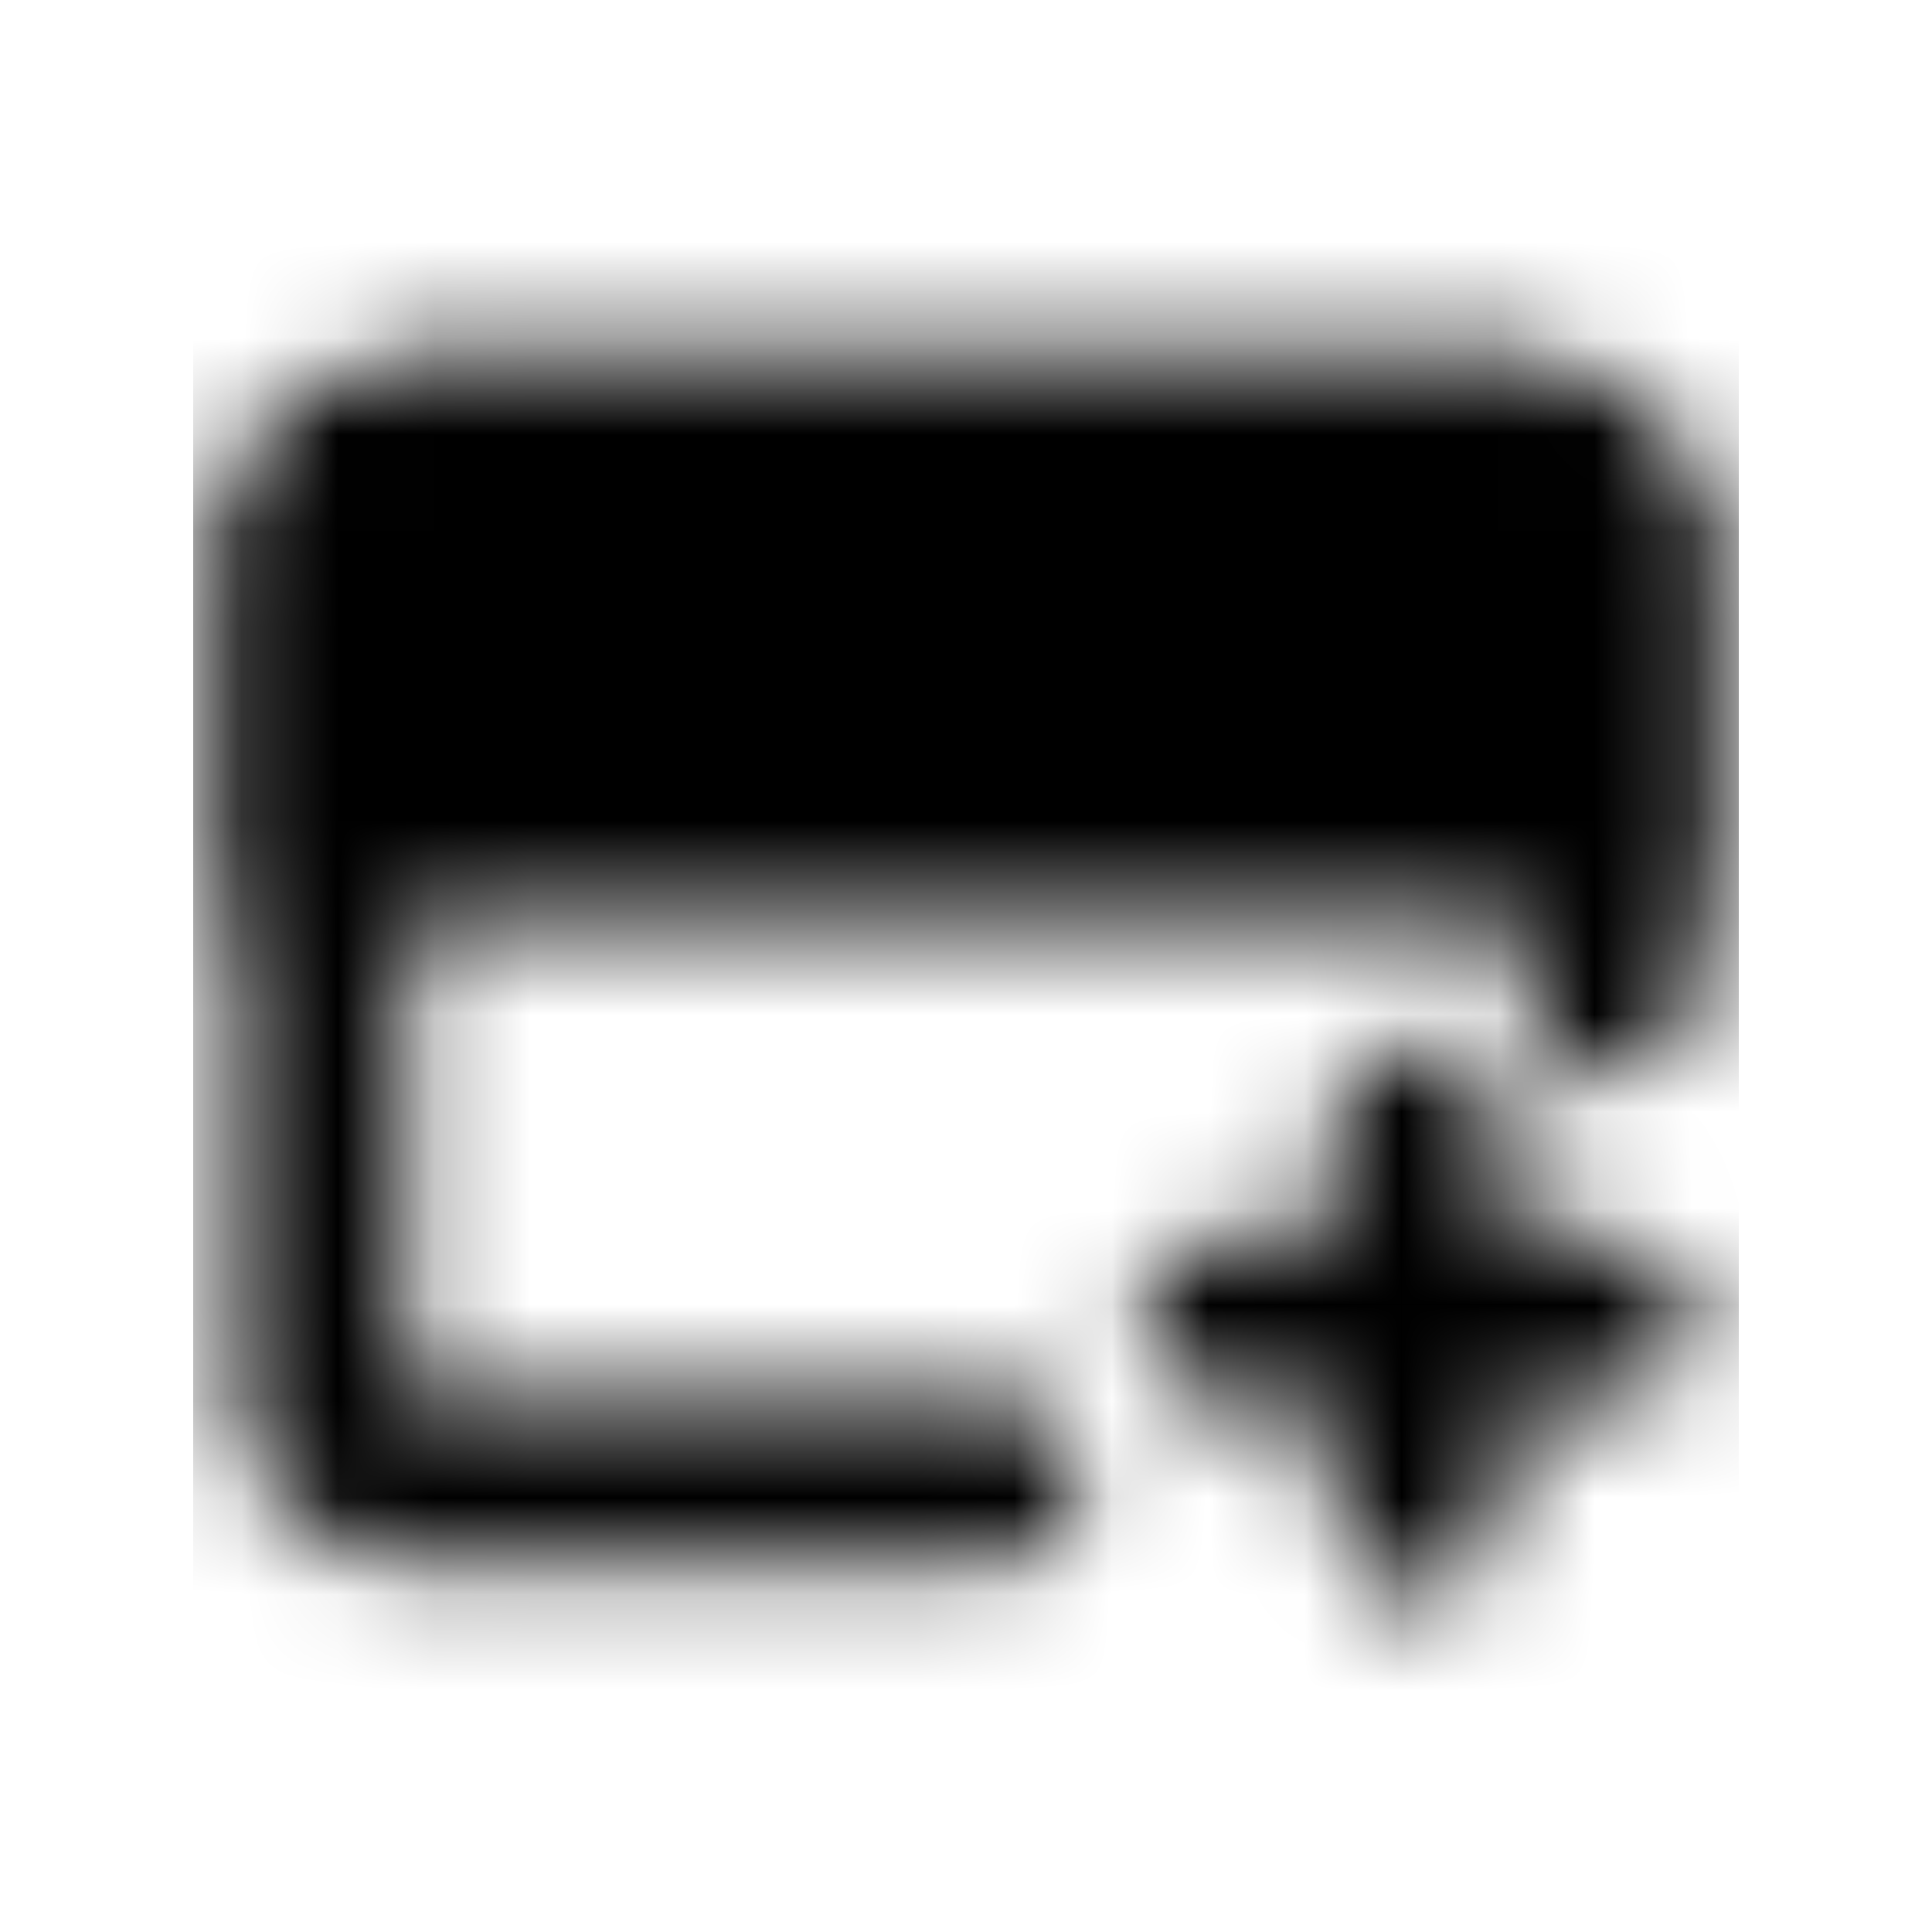 <svg width="20" height="20" viewBox="0 0 20 20" fill="none" xmlns="http://www.w3.org/2000/svg">
<mask id="mask0_897_1825" style="mask-type:luminance" maskUnits="userSpaceOnUse" x="2" y="3" width="16" height="14">
<path d="M15.778 10.313V5.667C15.778 5.637 15.766 5.609 15.746 5.588C15.725 5.567 15.696 5.556 15.667 5.556H4.333C4.304 5.556 4.275 5.567 4.254 5.588C4.233 5.609 4.222 5.637 4.222 5.667V14.333L4.231 14.376C4.236 14.389 4.244 14.402 4.254 14.412C4.275 14.433 4.304 14.444 4.333 14.444H10.333C10.824 14.444 11.222 14.842 11.222 15.333C11.222 15.824 10.824 16.222 10.333 16.222H4.333C3.832 16.222 3.352 16.023 2.997 15.669C2.643 15.315 2.444 14.834 2.444 14.333V5.667C2.444 5.166 2.643 4.685 2.997 4.331C3.352 3.976 3.832 3.778 4.333 3.778H15.667C16.168 3.778 16.648 3.976 17.003 4.331C17.357 4.685 17.555 5.166 17.555 5.667V10.313C17.555 10.804 17.157 11.202 16.667 11.202C16.176 11.202 15.778 10.804 15.778 10.313Z" fill="white"/>
<path d="M3.333 5.667C3.333 5.401 3.438 5.147 3.626 4.96C3.813 4.772 4.068 4.667 4.333 4.667H15.666C15.932 4.667 16.186 4.772 16.373 4.96C16.561 5.147 16.666 5.401 16.666 5.667V8.667H3.333V5.667Z" fill="white"/>
<path d="M15.778 5.667C15.778 5.637 15.766 5.609 15.746 5.588C15.725 5.567 15.696 5.556 15.667 5.556H4.333C4.304 5.556 4.275 5.567 4.254 5.588C4.233 5.609 4.222 5.637 4.222 5.667V7.778H15.778V5.667ZM17.555 9.556H2.444V5.667C2.444 5.166 2.643 4.685 2.997 4.331C3.352 3.976 3.832 3.778 4.333 3.778H15.667C16.168 3.778 16.648 3.976 17.003 4.331C17.357 4.685 17.555 5.166 17.555 5.667V9.556Z" fill="white"/>
<path d="M13.777 15.667V14.556H12.666C12.175 14.556 11.777 14.158 11.777 13.667C11.777 13.176 12.175 12.778 12.666 12.778H13.777V11.667C13.777 11.176 14.175 10.778 14.666 10.778C15.157 10.778 15.555 11.176 15.555 11.667V12.778H16.666C17.157 12.778 17.555 13.176 17.555 13.667C17.555 14.158 17.157 14.556 16.666 14.556H15.555V15.667C15.555 16.158 15.157 16.556 14.666 16.556C14.175 16.556 13.777 16.158 13.777 15.667Z" fill="white"/>
<path d="M4.667 6.667C4.667 6.298 4.965 6 5.333 6C5.702 6 6 6.298 6 6.667C6 7.035 5.702 7.333 5.333 7.333C4.965 7.333 4.667 7.035 4.667 6.667Z" fill="black"/>
<path d="M6.667 6.667C6.667 6.298 6.965 6 7.333 6C7.702 6 8 6.298 8 6.667C8 7.035 7.702 7.333 7.333 7.333C6.965 7.333 6.667 7.035 6.667 6.667Z" fill="black"/>
</mask>
<g mask="url(#mask0_897_1825)">
<path d="M2 2H18V18H2V2Z" fill="black"/>
</g>
</svg>
